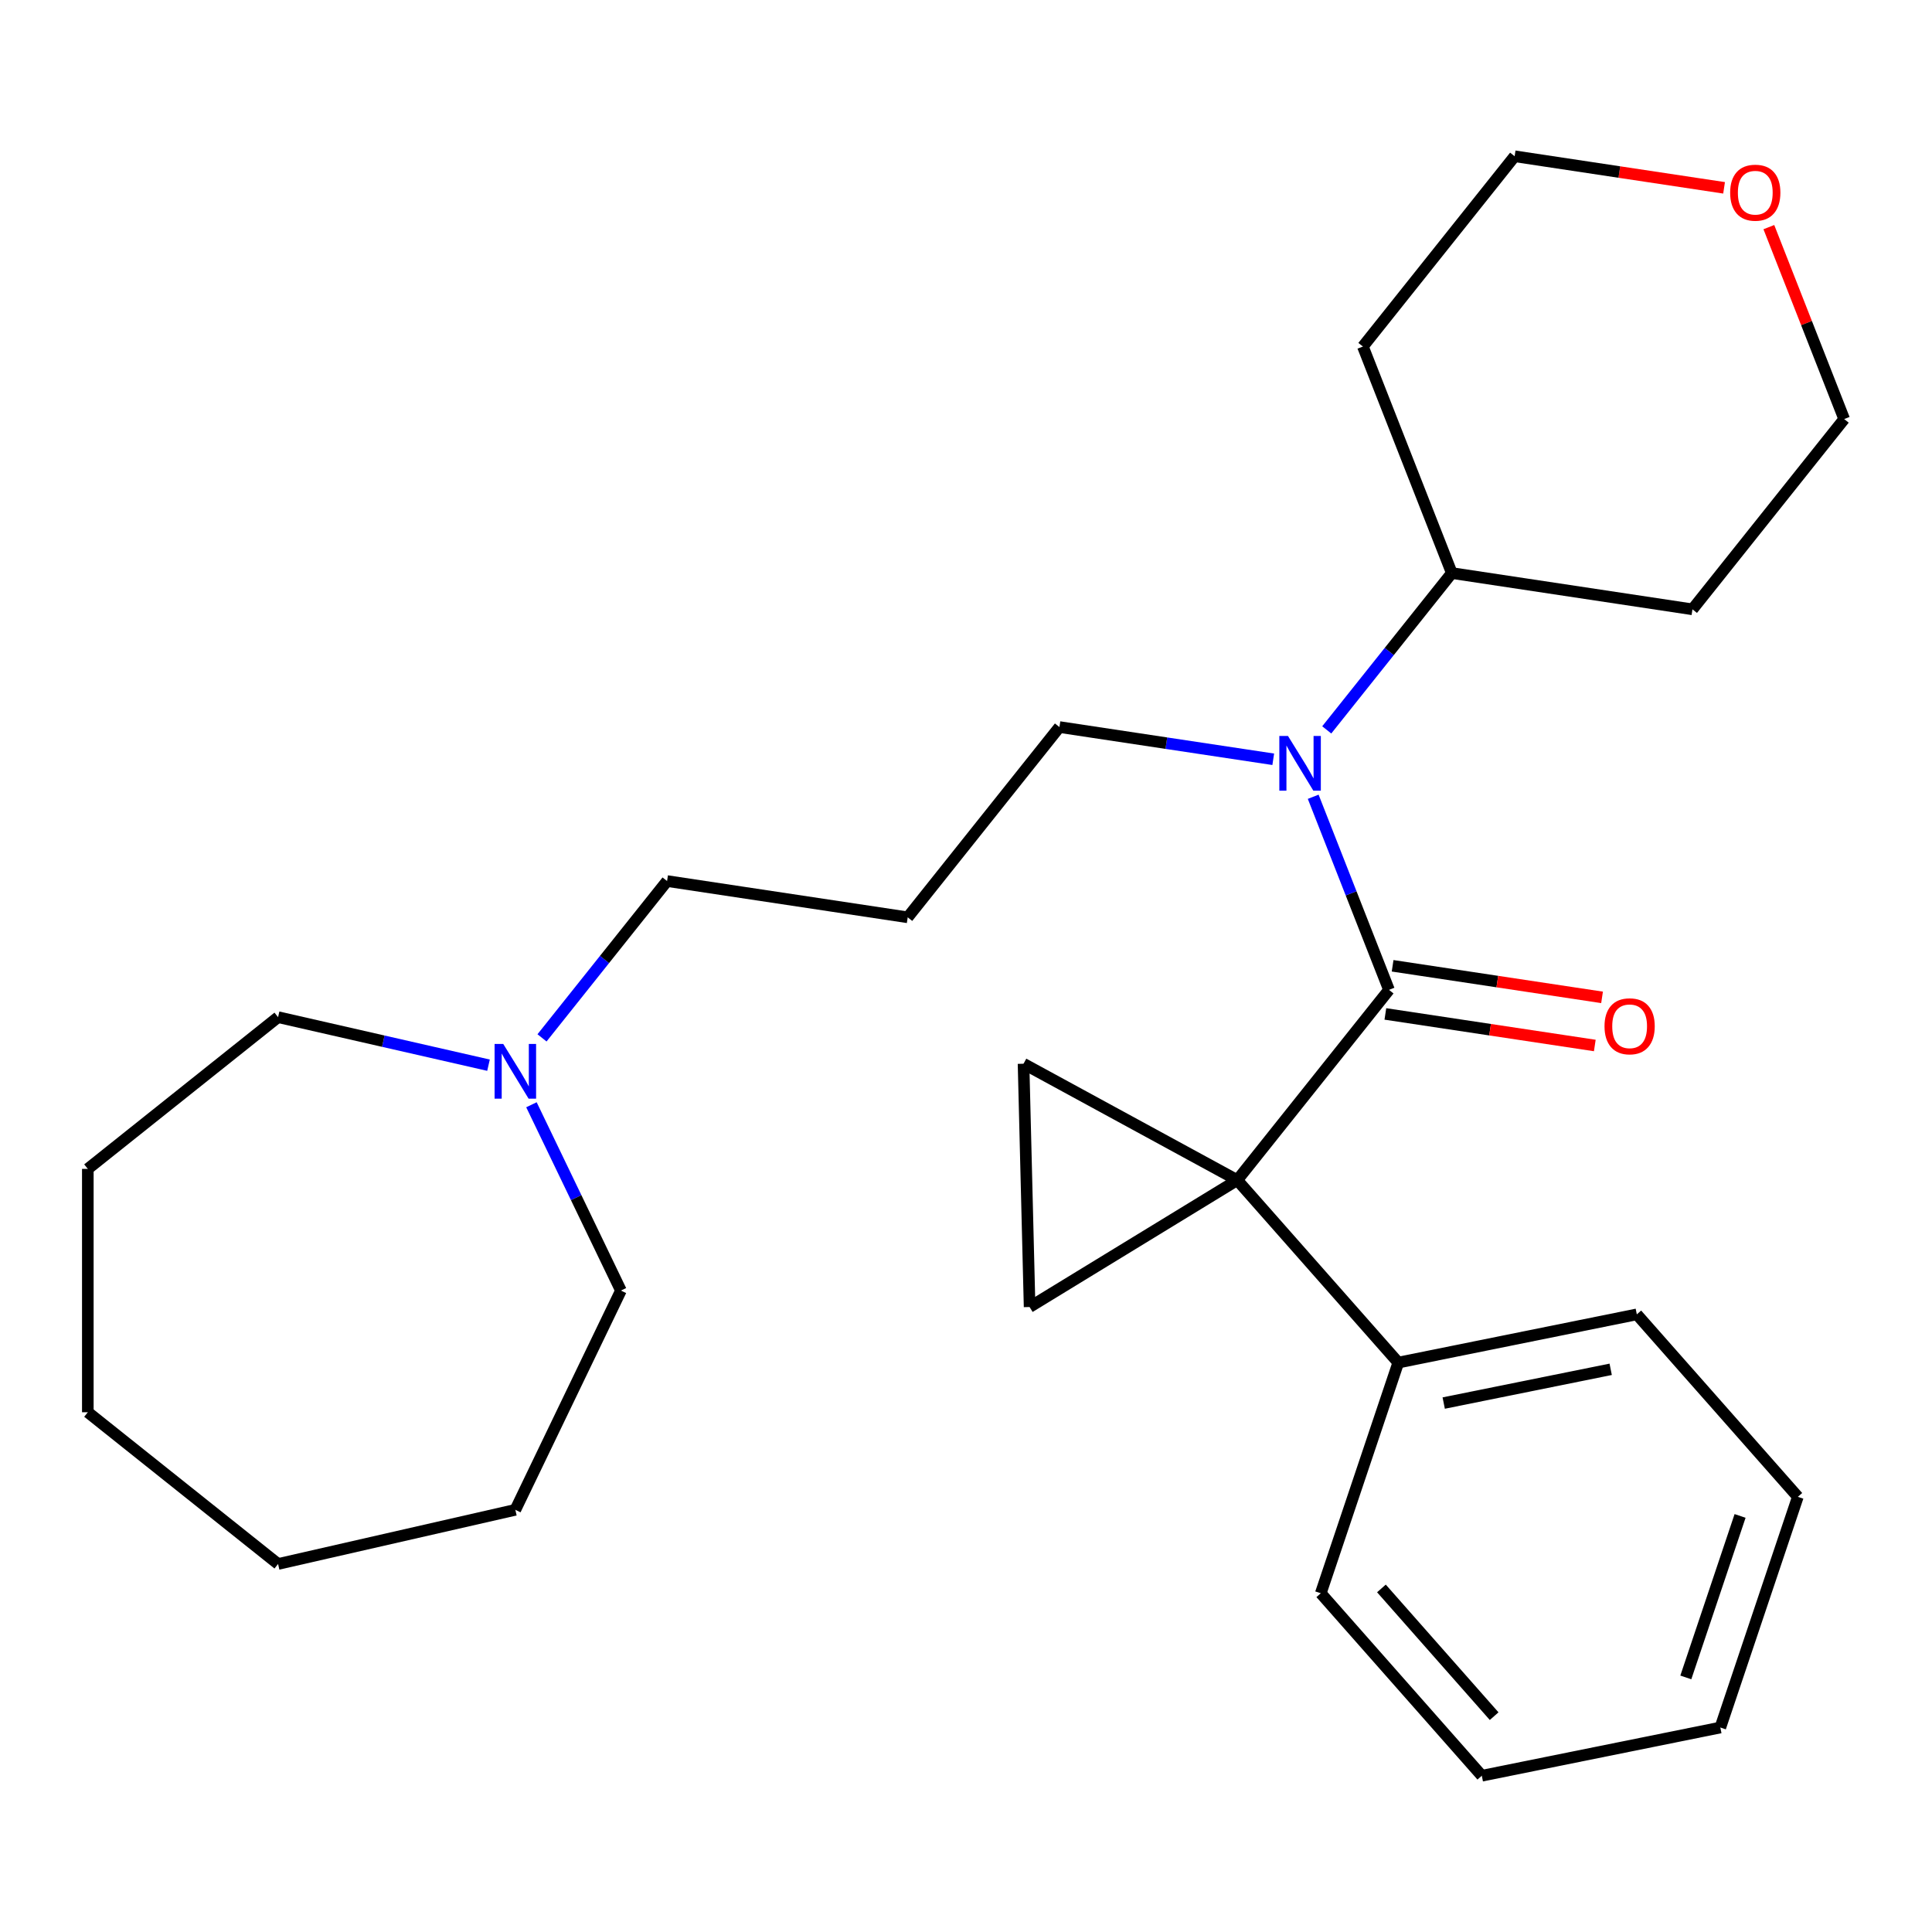 <?xml version='1.0' encoding='iso-8859-1'?>
<svg version='1.1' baseProfile='full'
              xmlns='http://www.w3.org/2000/svg'
                      xmlns:rdkit='http://www.rdkit.org/xml'
                      xmlns:xlink='http://www.w3.org/1999/xlink'
                  xml:space='preserve'
width='1000px' height='1000px' viewBox='0 0 1000 1000'>
<!-- END OF HEADER -->
<rect style='opacity:1.0;fill:#FFFFFF;stroke:none' width='1000' height='1000' x='0' y='0'> </rect>
<path class='bond-0' d='M 640.403,610.831 L 718.938,512.35' style='fill:none;fill-rule:evenodd;stroke:#000000;stroke-width:6px;stroke-linecap:butt;stroke-linejoin:miter;stroke-opacity:1' />
<path class='bond-1' d='M 640.403,610.831 L 532.921,676.511' style='fill:none;fill-rule:evenodd;stroke:#000000;stroke-width:6px;stroke-linecap:butt;stroke-linejoin:miter;stroke-opacity:1' />
<path class='bond-2' d='M 640.403,610.831 L 529.78,550.589' style='fill:none;fill-rule:evenodd;stroke:#000000;stroke-width:6px;stroke-linecap:butt;stroke-linejoin:miter;stroke-opacity:1' />
<path class='bond-5' d='M 640.403,610.831 L 723.75,705.274' style='fill:none;fill-rule:evenodd;stroke:#000000;stroke-width:6px;stroke-linecap:butt;stroke-linejoin:miter;stroke-opacity:1' />
<path class='bond-3' d='M 718.938,512.35 L 699.325,462.377' style='fill:none;fill-rule:evenodd;stroke:#000000;stroke-width:6px;stroke-linecap:butt;stroke-linejoin:miter;stroke-opacity:1' />
<path class='bond-3' d='M 699.325,462.377 L 679.713,412.405' style='fill:none;fill-rule:evenodd;stroke:#0000FF;stroke-width:6px;stroke-linecap:butt;stroke-linejoin:miter;stroke-opacity:1' />
<path class='bond-6' d='M 717.061,524.805 L 771.264,532.975' style='fill:none;fill-rule:evenodd;stroke:#000000;stroke-width:6px;stroke-linecap:butt;stroke-linejoin:miter;stroke-opacity:1' />
<path class='bond-6' d='M 771.264,532.975 L 825.467,541.145' style='fill:none;fill-rule:evenodd;stroke:#FF0000;stroke-width:6px;stroke-linecap:butt;stroke-linejoin:miter;stroke-opacity:1' />
<path class='bond-6' d='M 720.816,499.894 L 775.018,508.064' style='fill:none;fill-rule:evenodd;stroke:#000000;stroke-width:6px;stroke-linecap:butt;stroke-linejoin:miter;stroke-opacity:1' />
<path class='bond-6' d='M 775.018,508.064 L 829.221,516.234' style='fill:none;fill-rule:evenodd;stroke:#FF0000;stroke-width:6px;stroke-linecap:butt;stroke-linejoin:miter;stroke-opacity:1' />
<path class='bond-27' d='M 532.921,676.511 L 529.78,550.589' style='fill:none;fill-rule:evenodd;stroke:#000000;stroke-width:6px;stroke-linecap:butt;stroke-linejoin:miter;stroke-opacity:1' />
<path class='bond-7' d='M 686.723,377.787 L 719.089,337.201' style='fill:none;fill-rule:evenodd;stroke:#0000FF;stroke-width:6px;stroke-linecap:butt;stroke-linejoin:miter;stroke-opacity:1' />
<path class='bond-7' d='M 719.089,337.201 L 751.455,296.615' style='fill:none;fill-rule:evenodd;stroke:#000000;stroke-width:6px;stroke-linecap:butt;stroke-linejoin:miter;stroke-opacity:1' />
<path class='bond-10' d='M 659.03,393.002 L 603.698,384.662' style='fill:none;fill-rule:evenodd;stroke:#0000FF;stroke-width:6px;stroke-linecap:butt;stroke-linejoin:miter;stroke-opacity:1' />
<path class='bond-10' d='M 603.698,384.662 L 548.365,376.322' style='fill:none;fill-rule:evenodd;stroke:#000000;stroke-width:6px;stroke-linecap:butt;stroke-linejoin:miter;stroke-opacity:1' />
<path class='bond-4' d='M 280.542,537.201 L 312.908,496.615' style='fill:none;fill-rule:evenodd;stroke:#0000FF;stroke-width:6px;stroke-linecap:butt;stroke-linejoin:miter;stroke-opacity:1' />
<path class='bond-4' d='M 312.908,496.615 L 345.274,456.029' style='fill:none;fill-rule:evenodd;stroke:#000000;stroke-width:6px;stroke-linecap:butt;stroke-linejoin:miter;stroke-opacity:1' />
<path class='bond-14' d='M 275.074,571.819 L 298.233,619.908' style='fill:none;fill-rule:evenodd;stroke:#0000FF;stroke-width:6px;stroke-linecap:butt;stroke-linejoin:miter;stroke-opacity:1' />
<path class='bond-14' d='M 298.233,619.908 L 321.391,667.997' style='fill:none;fill-rule:evenodd;stroke:#000000;stroke-width:6px;stroke-linecap:butt;stroke-linejoin:miter;stroke-opacity:1' />
<path class='bond-15' d='M 252.85,551.34 L 198.392,538.91' style='fill:none;fill-rule:evenodd;stroke:#0000FF;stroke-width:6px;stroke-linecap:butt;stroke-linejoin:miter;stroke-opacity:1' />
<path class='bond-15' d='M 198.392,538.91 L 143.935,526.481' style='fill:none;fill-rule:evenodd;stroke:#000000;stroke-width:6px;stroke-linecap:butt;stroke-linejoin:miter;stroke-opacity:1' />
<path class='bond-18' d='M 723.75,705.274 L 847.214,680.315' style='fill:none;fill-rule:evenodd;stroke:#000000;stroke-width:6px;stroke-linecap:butt;stroke-linejoin:miter;stroke-opacity:1' />
<path class='bond-18' d='M 747.261,726.223 L 833.686,708.752' style='fill:none;fill-rule:evenodd;stroke:#000000;stroke-width:6px;stroke-linecap:butt;stroke-linejoin:miter;stroke-opacity:1' />
<path class='bond-19' d='M 723.75,705.274 L 683.632,824.676' style='fill:none;fill-rule:evenodd;stroke:#000000;stroke-width:6px;stroke-linecap:butt;stroke-linejoin:miter;stroke-opacity:1' />
<path class='bond-11' d='M 751.455,296.615 L 705.436,179.361' style='fill:none;fill-rule:evenodd;stroke:#000000;stroke-width:6px;stroke-linecap:butt;stroke-linejoin:miter;stroke-opacity:1' />
<path class='bond-12' d='M 751.455,296.615 L 876.01,315.388' style='fill:none;fill-rule:evenodd;stroke:#000000;stroke-width:6px;stroke-linecap:butt;stroke-linejoin:miter;stroke-opacity:1' />
<path class='bond-8' d='M 915.555,117.563 L 935.05,167.235' style='fill:none;fill-rule:evenodd;stroke:#FF0000;stroke-width:6px;stroke-linecap:butt;stroke-linejoin:miter;stroke-opacity:1' />
<path class='bond-8' d='M 935.05,167.235 L 954.545,216.908' style='fill:none;fill-rule:evenodd;stroke:#000000;stroke-width:6px;stroke-linecap:butt;stroke-linejoin:miter;stroke-opacity:1' />
<path class='bond-29' d='M 892.378,97.219 L 838.175,89.05' style='fill:none;fill-rule:evenodd;stroke:#FF0000;stroke-width:6px;stroke-linecap:butt;stroke-linejoin:miter;stroke-opacity:1' />
<path class='bond-29' d='M 838.175,89.05 L 783.972,80.88' style='fill:none;fill-rule:evenodd;stroke:#000000;stroke-width:6px;stroke-linecap:butt;stroke-linejoin:miter;stroke-opacity:1' />
<path class='bond-9' d='M 469.829,474.803 L 548.365,376.322' style='fill:none;fill-rule:evenodd;stroke:#000000;stroke-width:6px;stroke-linecap:butt;stroke-linejoin:miter;stroke-opacity:1' />
<path class='bond-13' d='M 469.829,474.803 L 345.274,456.029' style='fill:none;fill-rule:evenodd;stroke:#000000;stroke-width:6px;stroke-linecap:butt;stroke-linejoin:miter;stroke-opacity:1' />
<path class='bond-17' d='M 705.436,179.361 L 783.972,80.88' style='fill:none;fill-rule:evenodd;stroke:#000000;stroke-width:6px;stroke-linecap:butt;stroke-linejoin:miter;stroke-opacity:1' />
<path class='bond-16' d='M 876.01,315.388 L 954.545,216.908' style='fill:none;fill-rule:evenodd;stroke:#000000;stroke-width:6px;stroke-linecap:butt;stroke-linejoin:miter;stroke-opacity:1' />
<path class='bond-21' d='M 321.391,667.997 L 266.739,781.485' style='fill:none;fill-rule:evenodd;stroke:#000000;stroke-width:6px;stroke-linecap:butt;stroke-linejoin:miter;stroke-opacity:1' />
<path class='bond-20' d='M 143.935,526.481 L 45.455,605.016' style='fill:none;fill-rule:evenodd;stroke:#000000;stroke-width:6px;stroke-linecap:butt;stroke-linejoin:miter;stroke-opacity:1' />
<path class='bond-22' d='M 847.214,680.315 L 930.56,774.759' style='fill:none;fill-rule:evenodd;stroke:#000000;stroke-width:6px;stroke-linecap:butt;stroke-linejoin:miter;stroke-opacity:1' />
<path class='bond-23' d='M 683.632,824.676 L 766.979,919.12' style='fill:none;fill-rule:evenodd;stroke:#000000;stroke-width:6px;stroke-linecap:butt;stroke-linejoin:miter;stroke-opacity:1' />
<path class='bond-23' d='M 715.023,822.174 L 773.366,888.284' style='fill:none;fill-rule:evenodd;stroke:#000000;stroke-width:6px;stroke-linecap:butt;stroke-linejoin:miter;stroke-opacity:1' />
<path class='bond-25' d='M 45.455,605.016 L 45.455,730.978' style='fill:none;fill-rule:evenodd;stroke:#000000;stroke-width:6px;stroke-linecap:butt;stroke-linejoin:miter;stroke-opacity:1' />
<path class='bond-24' d='M 266.739,781.485 L 143.935,809.514' style='fill:none;fill-rule:evenodd;stroke:#000000;stroke-width:6px;stroke-linecap:butt;stroke-linejoin:miter;stroke-opacity:1' />
<path class='bond-28' d='M 930.56,774.759 L 890.443,894.161' style='fill:none;fill-rule:evenodd;stroke:#000000;stroke-width:6px;stroke-linecap:butt;stroke-linejoin:miter;stroke-opacity:1' />
<path class='bond-28' d='M 900.662,784.646 L 872.581,868.228' style='fill:none;fill-rule:evenodd;stroke:#000000;stroke-width:6px;stroke-linecap:butt;stroke-linejoin:miter;stroke-opacity:1' />
<path class='bond-26' d='M 766.979,919.12 L 890.443,894.161' style='fill:none;fill-rule:evenodd;stroke:#000000;stroke-width:6px;stroke-linecap:butt;stroke-linejoin:miter;stroke-opacity:1' />
<path class='bond-30' d='M 143.935,809.514 L 45.455,730.978' style='fill:none;fill-rule:evenodd;stroke:#000000;stroke-width:6px;stroke-linecap:butt;stroke-linejoin:miter;stroke-opacity:1' />
<path  class='atom-4' d='M 666.659 380.936
L 675.939 395.936
Q 676.859 397.416, 678.339 400.096
Q 679.819 402.776, 679.899 402.936
L 679.899 380.936
L 683.659 380.936
L 683.659 409.256
L 679.779 409.256
L 669.819 392.856
Q 668.659 390.936, 667.419 388.736
Q 666.219 386.536, 665.859 385.856
L 665.859 409.256
L 662.179 409.256
L 662.179 380.936
L 666.659 380.936
' fill='#0000FF'/>
<path  class='atom-5' d='M 260.479 540.35
L 269.759 555.35
Q 270.679 556.83, 272.159 559.51
Q 273.639 562.19, 273.719 562.35
L 273.719 540.35
L 277.479 540.35
L 277.479 568.67
L 273.599 568.67
L 263.639 552.27
Q 262.479 550.35, 261.239 548.15
Q 260.039 545.95, 259.679 545.27
L 259.679 568.67
L 255.999 568.67
L 255.999 540.35
L 260.479 540.35
' fill='#0000FF'/>
<path  class='atom-7' d='M 830.493 531.203
Q 830.493 524.403, 833.853 520.603
Q 837.213 516.803, 843.493 516.803
Q 849.773 516.803, 853.133 520.603
Q 856.493 524.403, 856.493 531.203
Q 856.493 538.083, 853.093 542.003
Q 849.693 545.883, 843.493 545.883
Q 837.253 545.883, 833.853 542.003
Q 830.493 538.123, 830.493 531.203
M 843.493 542.683
Q 847.813 542.683, 850.133 539.803
Q 852.493 536.883, 852.493 531.203
Q 852.493 525.643, 850.133 522.843
Q 847.813 520.003, 843.493 520.003
Q 839.173 520.003, 836.813 522.803
Q 834.493 525.603, 834.493 531.203
Q 834.493 536.923, 836.813 539.803
Q 839.173 542.683, 843.493 542.683
' fill='#FF0000'/>
<path  class='atom-9' d='M 895.527 99.734
Q 895.527 92.933, 898.887 89.133
Q 902.247 85.334, 908.527 85.334
Q 914.807 85.334, 918.167 89.133
Q 921.527 92.933, 921.527 99.734
Q 921.527 106.614, 918.127 110.534
Q 914.727 114.414, 908.527 114.414
Q 902.287 114.414, 898.887 110.534
Q 895.527 106.654, 895.527 99.734
M 908.527 111.214
Q 912.847 111.214, 915.167 108.334
Q 917.527 105.414, 917.527 99.734
Q 917.527 94.174, 915.167 91.374
Q 912.847 88.534, 908.527 88.534
Q 904.207 88.534, 901.847 91.334
Q 899.527 94.133, 899.527 99.734
Q 899.527 105.454, 901.847 108.334
Q 904.207 111.214, 908.527 111.214
' fill='#FF0000'/>
</svg>
